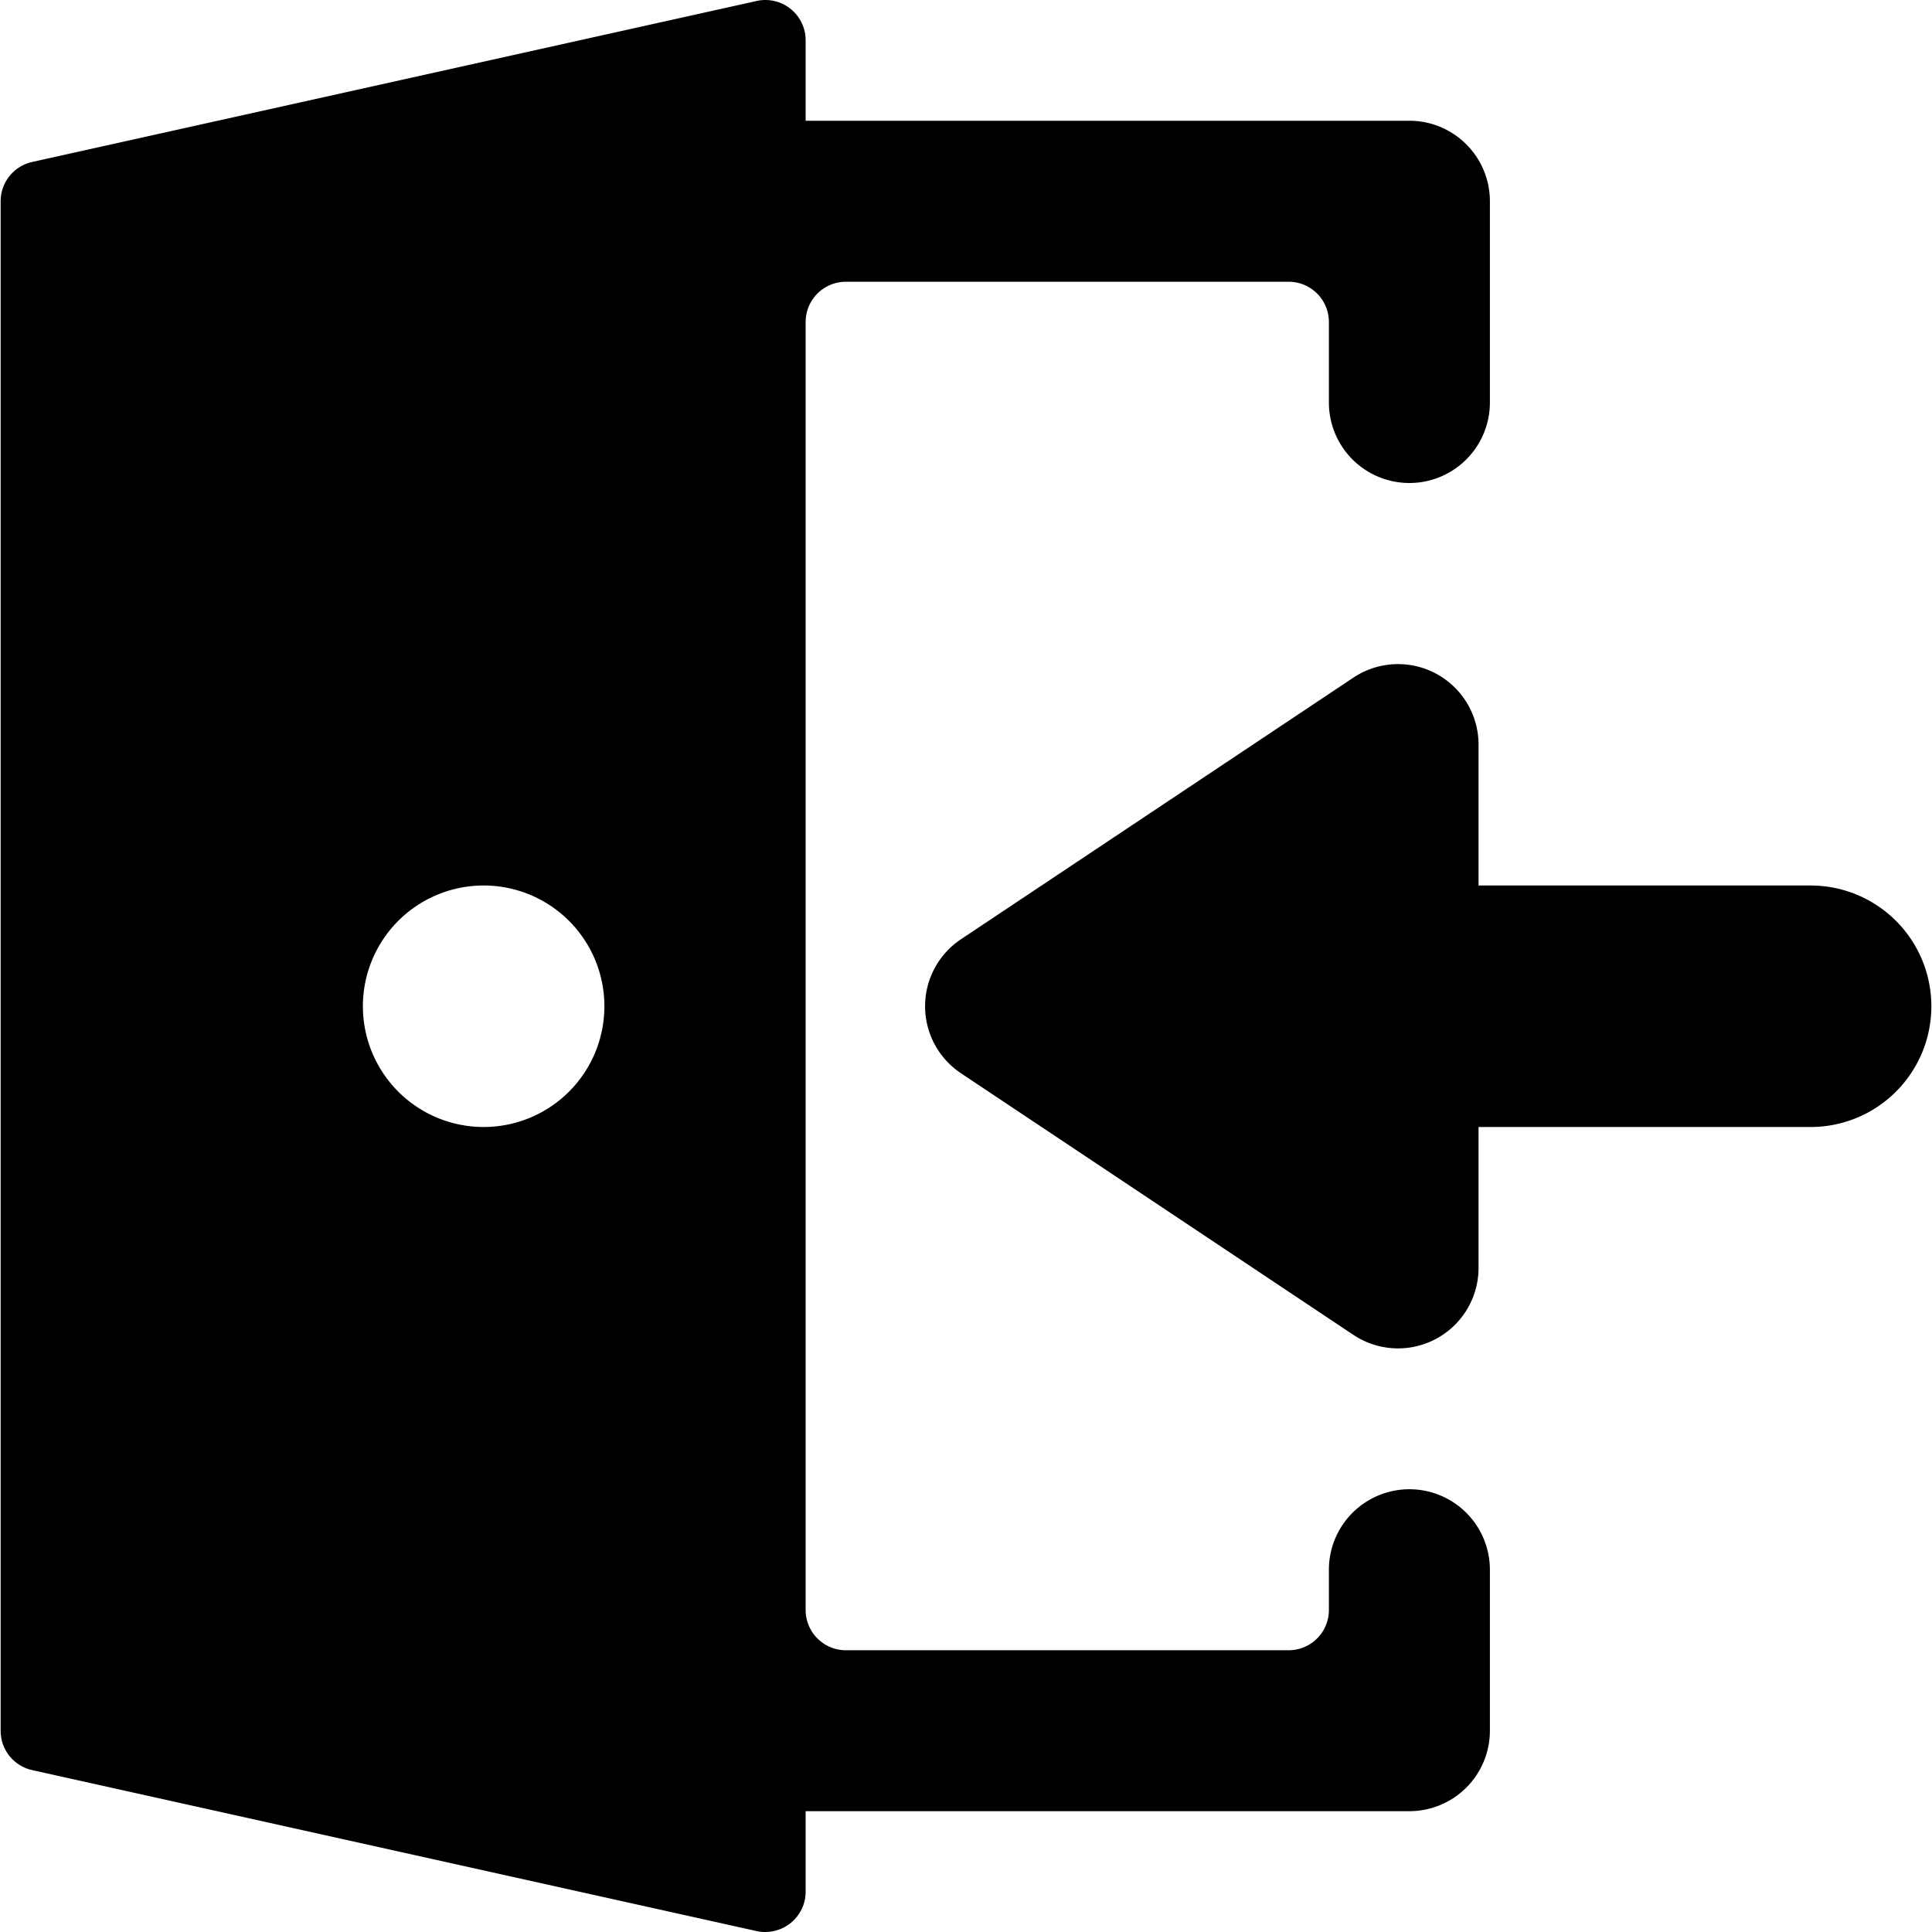 <svg xmlns="http://www.w3.org/2000/svg" viewBox="0 0 24 24" id="Bold"><path d="M17.508,18.5a1,1,0,0,0-1,1V20a.5.5,0,0,1-.5.5h-5.5a.5.5,0,0,1-.5-.5V4a.5.5,0,0,1,.5-.5h5.5a.5.5,0,0,1,.5.5V5a1,1,0,0,0,2,0V2.5a1,1,0,0,0-1-1h-7.5V.5A.5.5,0,0,0,9.4.012l-9,2A.5.5,0,0,0,.008,2.5v19a.5.5,0,0,0,.392.489l9,2a.506.506,0,0,0,.421-.1.5.5,0,0,0,.187-.39v-1h7.5a1,1,0,0,0,1-1v-2A1,1,0,0,0,17.508,18.5Zm-10-6a1.5,1.5,0,1,1-1.5-1.5A1.5,1.5,0,0,1,7.508,12.5Z"/><path d="M22.492,11H18.367V9.25a1,1,0,0,0-1.555-.832l-4.875,3.25a1,1,0,0,0,0,1.664l4.875,3.25a1,1,0,0,0,1.555-.832V14h4.125a1.5,1.5,0,1,0,0-3Z"/></svg>
